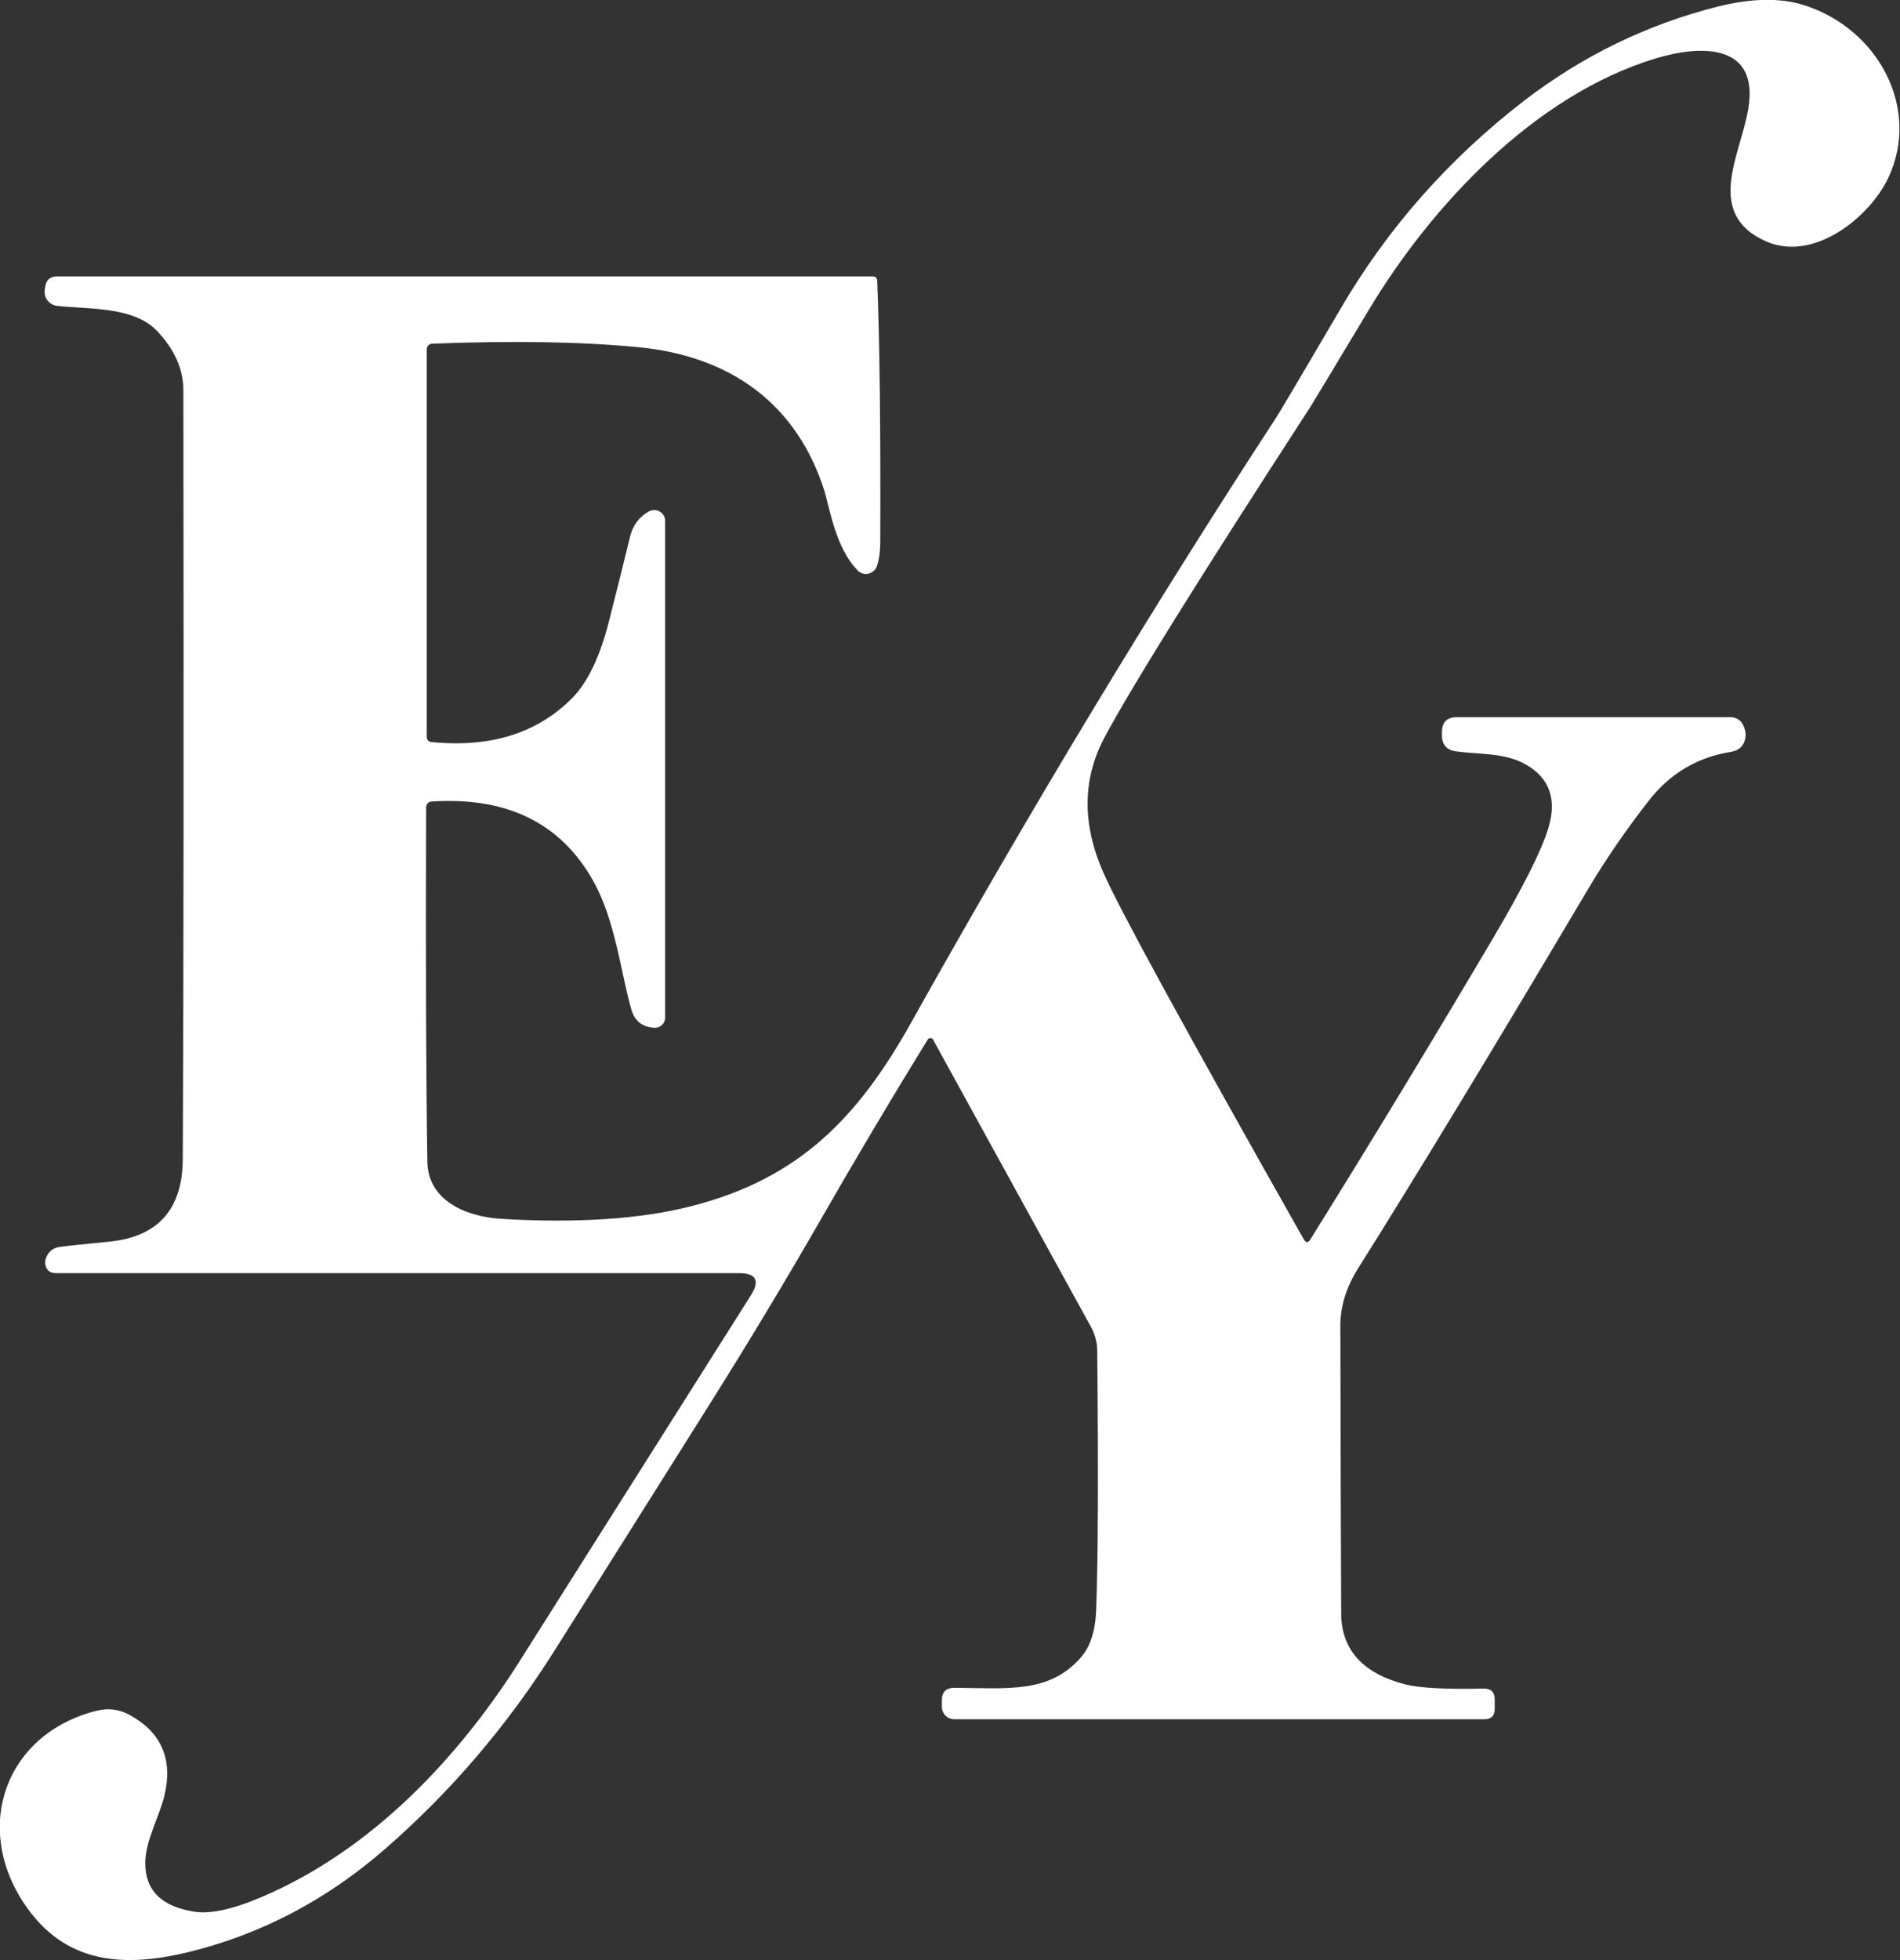 <svg width="64" height="66" viewBox="0 0 64 66" fill="none" xmlns="http://www.w3.org/2000/svg">
<rect x="0" y="0" width="64" height="66" fill="#333333" stroke="none"/>
<g clip-path="url(#clip0_73_709)">
<path d="M31.441 35.015C31.414 34.96 31.344 34.939 31.289 34.967C31.268 34.974 31.254 34.988 31.247 35.008C30.039 36.968 28.832 38.998 27.624 41.103C26.43 43.181 25.209 45.203 23.966 47.184C20.586 52.558 18.823 55.349 18.684 55.57C17.102 58.084 15.207 60.307 13 62.233C11.029 63.957 8.822 65.121 6.379 65.723C4.178 66.263 2.193 66.145 0.826 64.116C-0.944 61.478 0.215 58.368 3.248 57.606C3.658 57.502 4.053 57.558 4.428 57.779C5.455 58.368 5.823 59.262 5.539 60.46C5.386 61.118 4.9 61.969 4.893 62.717C4.886 63.652 5.442 64.206 6.566 64.373C7.1 64.449 7.85 64.29 8.801 63.881C12.528 62.302 15.499 59.158 17.629 55.736C17.782 55.494 20.336 51.45 25.292 43.617C25.604 43.118 25.472 42.869 24.883 42.869H1.881C1.68 42.869 1.562 42.772 1.527 42.571C1.52 42.516 1.52 42.46 1.534 42.412C1.603 42.163 1.77 42.017 2.027 41.983C2.353 41.941 2.901 41.886 3.672 41.809C5.317 41.65 6.15 40.722 6.157 39.025C6.184 33.471 6.191 24.849 6.177 13.152C6.177 12.431 5.879 11.76 5.282 11.136C4.484 10.298 2.881 10.416 1.923 10.298C1.666 10.271 1.478 10.035 1.506 9.779V9.765L1.527 9.64C1.562 9.419 1.694 9.308 1.916 9.308H29.401C29.491 9.308 29.54 9.356 29.547 9.446C29.63 11.455 29.665 14.377 29.651 18.207C29.651 18.581 29.609 18.865 29.533 19.073C29.456 19.274 29.234 19.378 29.033 19.302C28.977 19.281 28.929 19.253 28.894 19.211C28.145 18.463 27.936 17.064 27.77 16.531C26.847 13.623 24.633 11.988 21.495 11.69C19.545 11.503 17.234 11.469 14.555 11.573C14.458 11.573 14.374 11.656 14.374 11.76V24.8C14.374 24.911 14.43 24.98 14.548 24.987C16.526 25.181 18.101 24.689 19.274 23.505C19.795 22.979 20.211 22.113 20.517 20.901C20.76 19.953 20.996 19.004 21.225 18.062C21.315 17.695 21.523 17.411 21.849 17.224C22.03 17.12 22.252 17.182 22.356 17.355C22.391 17.411 22.405 17.473 22.405 17.542V34.267C22.405 34.455 22.252 34.607 22.064 34.607C22.064 34.607 22.051 34.607 22.044 34.607C21.634 34.586 21.377 34.378 21.266 33.99C20.912 32.758 20.732 30.999 19.982 29.662C18.893 27.716 17.074 26.823 14.541 26.989C14.437 26.989 14.353 27.079 14.353 27.183C14.333 32.474 14.353 36.456 14.395 39.115C14.416 40.417 15.672 40.964 16.88 41.041C19.455 41.193 21.586 41.047 23.272 40.618C26.937 39.69 28.922 37.606 30.706 34.406C34.697 27.273 38.785 20.5 42.984 14.066C43.136 13.83 43.858 12.611 45.156 10.395C46.746 7.674 48.807 5.347 51.326 3.401C53.298 1.884 55.477 0.824 57.858 0.222C59.003 -0.062 59.981 -0.083 60.787 0.18C63.271 0.977 64.708 3.657 63.605 5.991C62.973 7.32 61.099 8.83 59.496 8.131C57.4 7.21 58.621 5.229 58.885 3.691C59.281 1.441 57.275 1.51 55.769 1.967C51.68 3.207 48.217 6.926 46.114 10.423C44.816 12.584 44.157 13.678 44.136 13.706C40.395 19.468 38.084 23.18 37.202 24.835C36.459 26.234 36.446 27.751 37.167 29.385C37.709 30.618 39.958 34.731 43.914 41.726C43.99 41.858 44.066 41.858 44.143 41.726C46.197 38.43 48.252 35.043 50.299 31.58C51.306 29.87 51.923 28.644 52.152 27.896C52.451 26.919 52.201 26.199 51.396 25.742C50.681 25.334 49.834 25.41 49.043 25.299C48.731 25.257 48.571 25.077 48.571 24.759V24.655C48.571 24.316 48.738 24.149 49.078 24.149H58.295C58.489 24.149 58.663 24.267 58.732 24.447C58.781 24.558 58.802 24.662 58.802 24.738C58.788 25.07 58.621 25.264 58.288 25.32C57.17 25.5 56.247 26.047 55.532 26.968C54.769 27.945 54.089 28.935 53.492 29.939C50.383 35.182 47.801 39.441 45.746 42.71C45.344 43.347 45.142 44.005 45.149 44.67C45.156 49.185 45.17 52.405 45.177 54.317C45.177 55.55 45.906 56.353 47.349 56.72C47.821 56.838 48.696 56.886 49.98 56.858C50.223 56.858 50.348 56.976 50.348 57.219V57.544C50.348 57.779 50.23 57.89 50.001 57.89H32.142C31.913 57.89 31.726 57.703 31.726 57.468V57.253C31.726 56.976 31.865 56.831 32.149 56.831C33.954 56.845 35.349 57.025 36.411 55.806C36.73 55.439 36.904 54.898 36.925 54.171C36.987 52.495 37.001 49.594 36.959 45.473C36.959 45.203 36.883 44.933 36.758 44.697L31.427 35.002L31.441 35.015Z" fill="white"/>
</g>
<defs>
<clipPath id="clip0_73_709">
<rect width="64" height="66" fill="white"/>
</clipPath>
</defs>
</svg>
